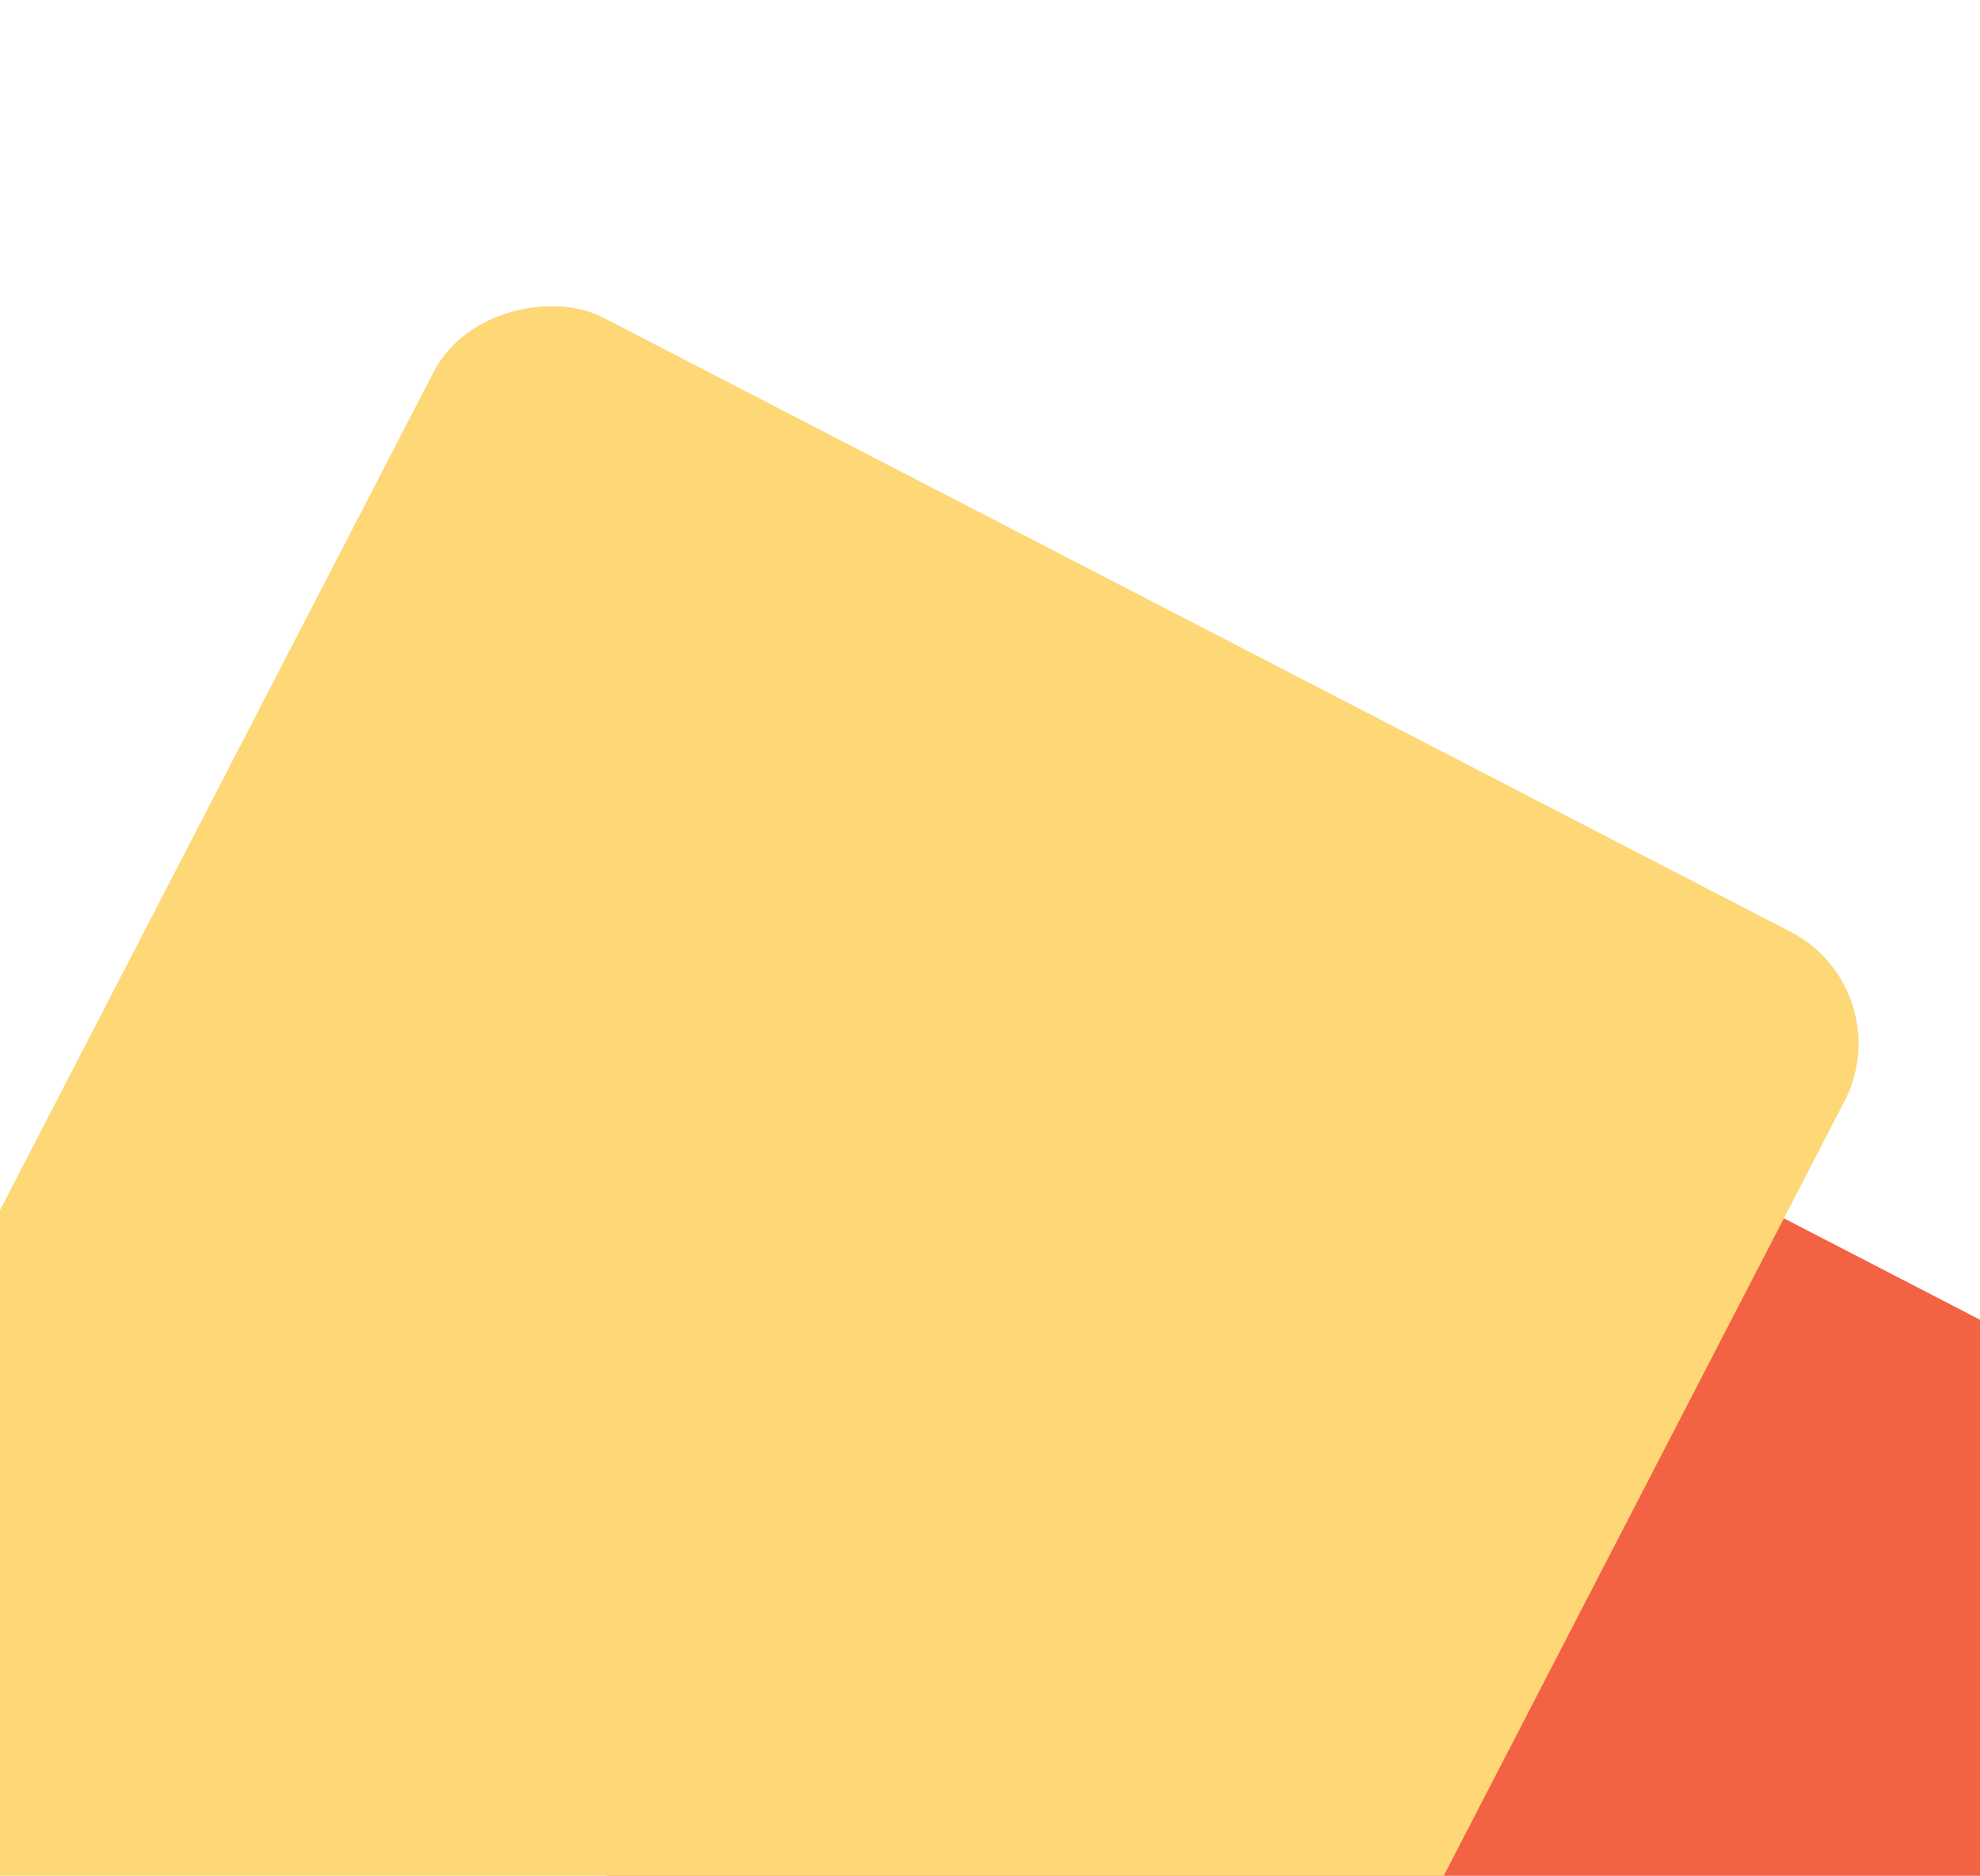 <?xml version="1.0" encoding="UTF-8"?> <svg xmlns="http://www.w3.org/2000/svg" width="400" height="379" viewBox="0 0 400 379" fill="none"> <g clip-path="url(#clip0_219_79)"> <rect x="-11.299" y="638.092" width="518.896" height="271.309" rx="25.403" transform="rotate(-62.646 -11.299 638.092)" fill="#F36243"></rect> <rect x="-144.728" y="524.27" width="531.147" height="320.843" rx="25.403" transform="rotate(-62.646 -144.728 524.27)" fill="#FED777"></rect> </g> <defs> <clipPath id="clip0_219_79"> <rect width="400" height="379" fill="white"></rect> </clipPath> </defs> </svg> 
